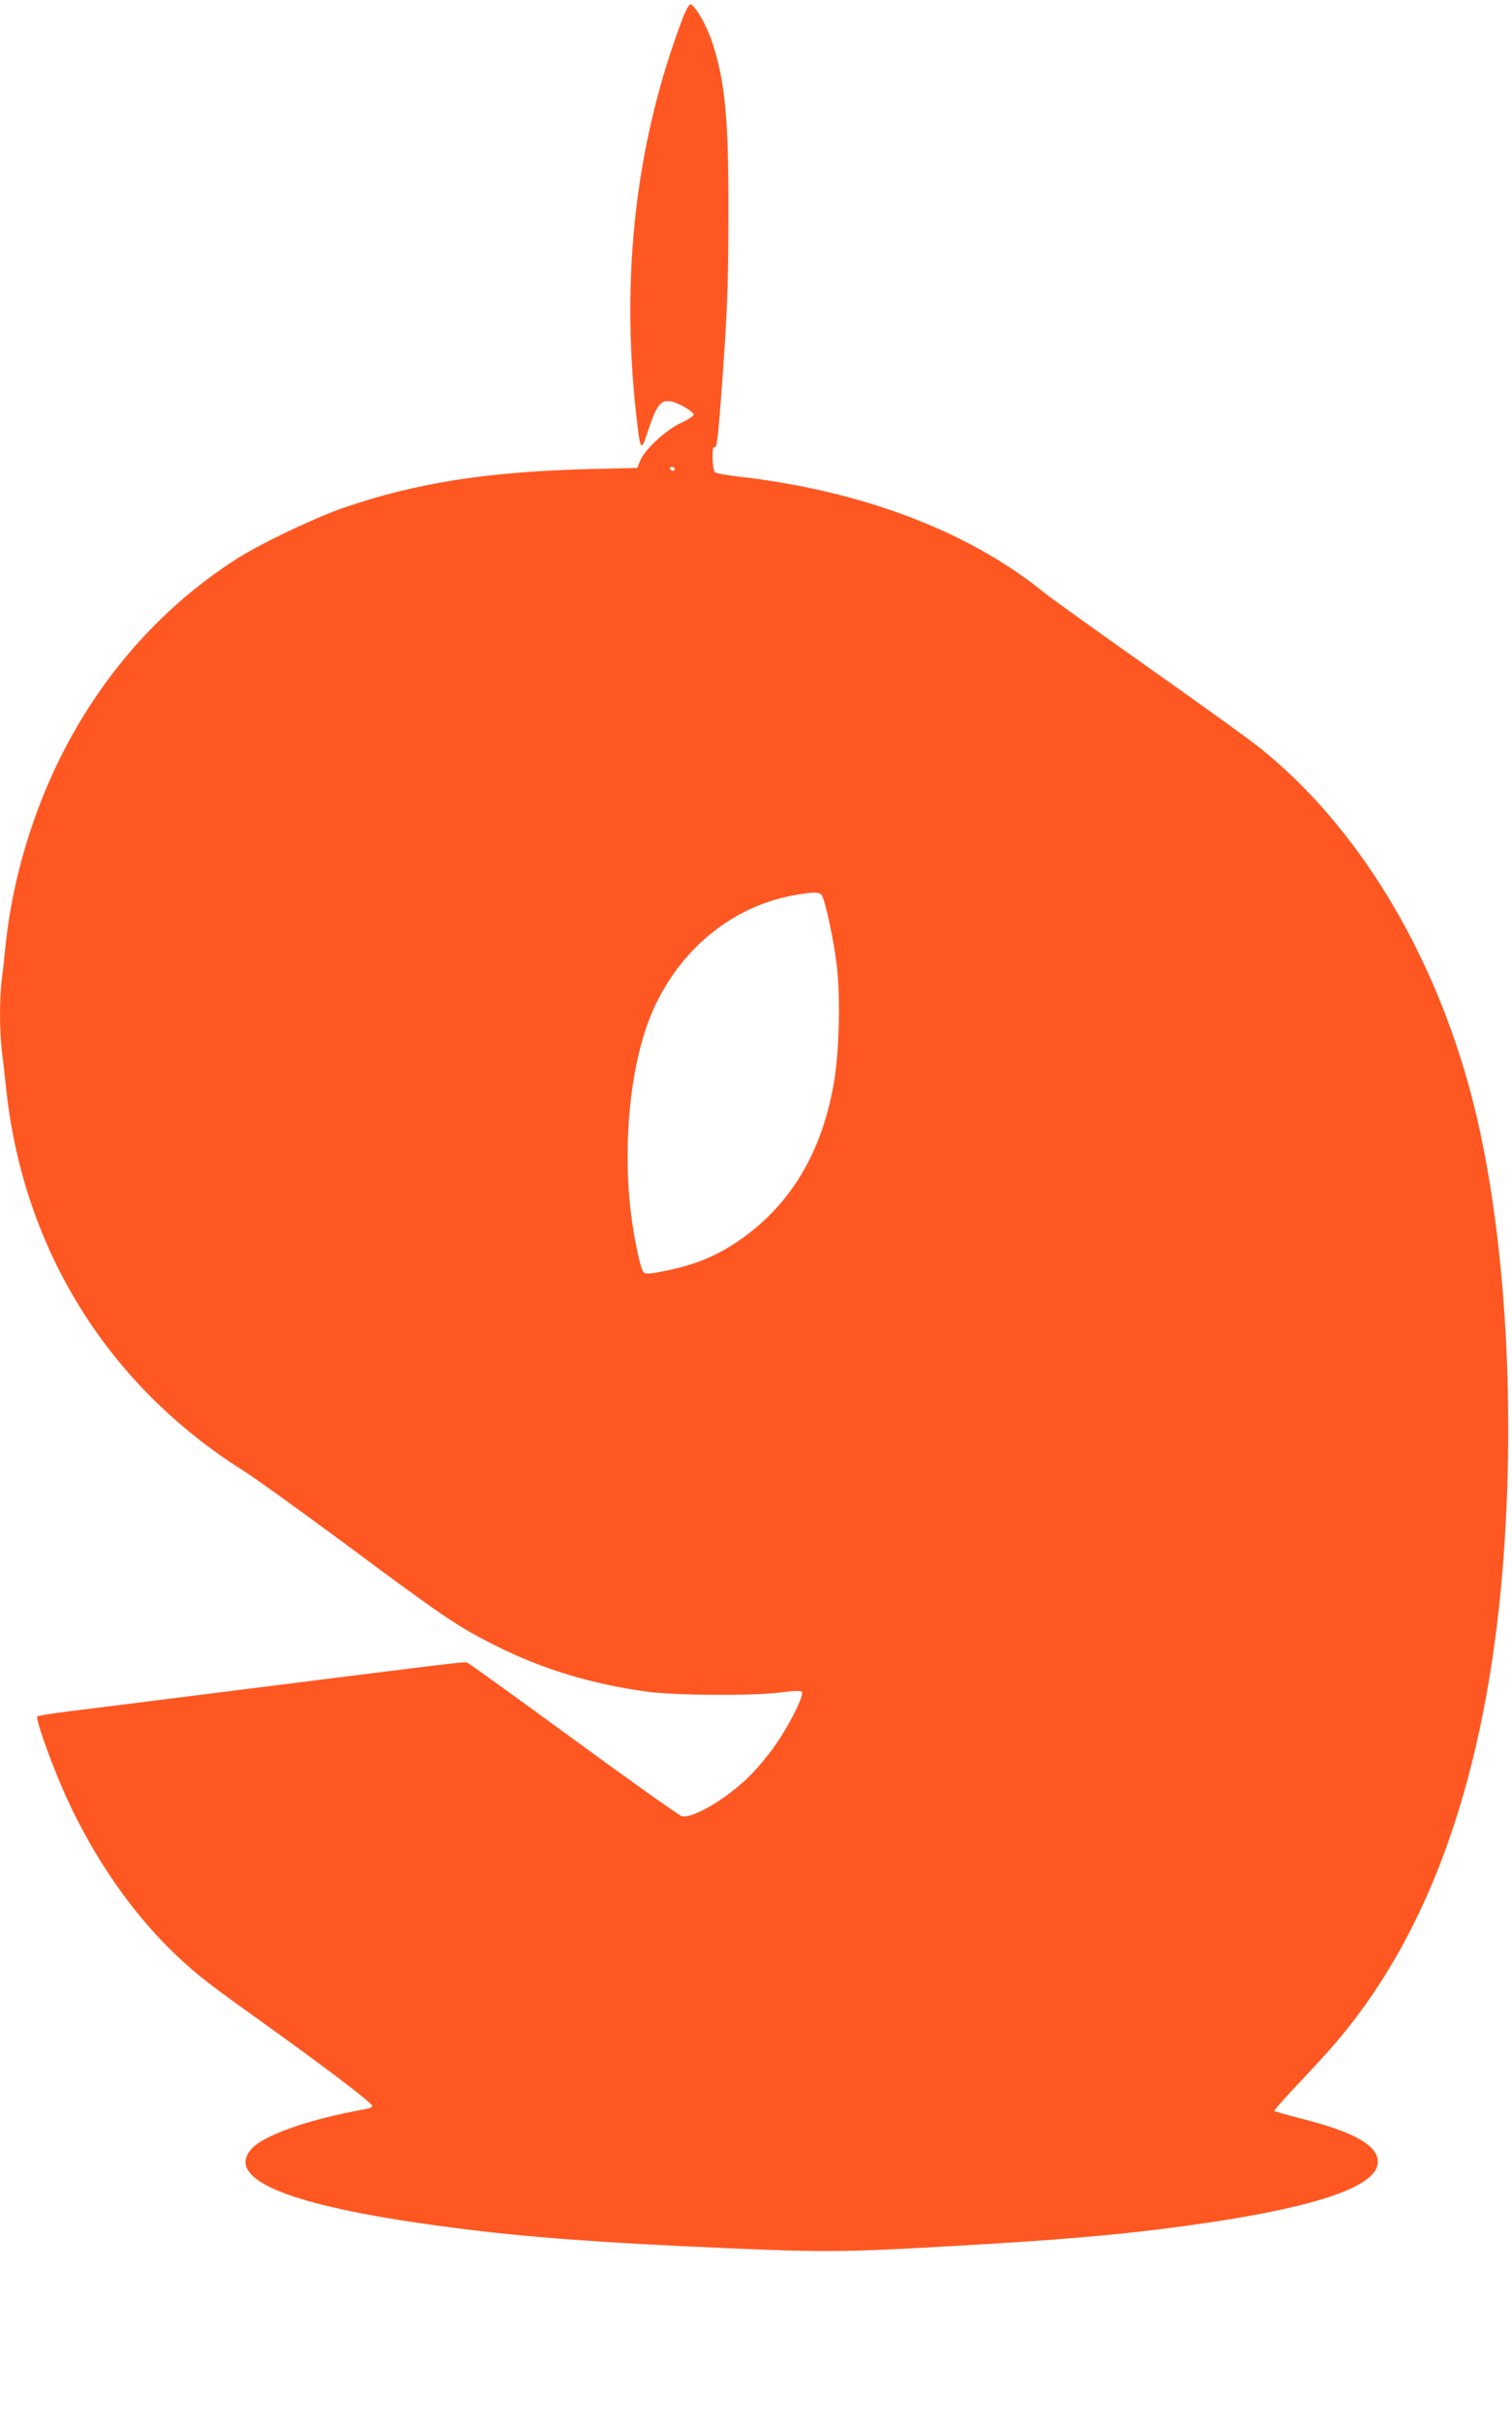 <?xml version="1.0" standalone="no"?>
<!DOCTYPE svg PUBLIC "-//W3C//DTD SVG 20010904//EN"
 "http://www.w3.org/TR/2001/REC-SVG-20010904/DTD/svg10.dtd">
<svg version="1.0" xmlns="http://www.w3.org/2000/svg"
 width="800pt" height="1280pt" viewBox="0 0 800 1280"
 preserveAspectRatio="xMidYMid meet">
<g transform="translate(0,1280) scale(0.1,-0.1)"
fill="#ff5722" stroke="none">
<path d="M3612 12703 c-245 -644 -328 -1346 -247 -2086 23 -205 26 -210 60
-107 50 153 72 180 133 165 39 -9 112 -54 112 -68 0 -7 -30 -27 -67 -44 -80
-37 -193 -142 -216 -200 l-15 -38 -253 -6 c-543 -14 -916 -73 -1299 -204 -153
-53 -431 -185 -563 -268 -432 -274 -781 -686 -997 -1181 -120 -275 -199 -571
-230 -861 -6 -60 -15 -146 -21 -189 -12 -103 -12 -267 1 -375 6 -47 17 -147
25 -221 95 -838 540 -1549 1251 -1998 61 -38 298 -209 527 -378 538 -400 609
-448 807 -547 248 -125 502 -202 797 -244 150 -21 562 -24 712 -5 67 9 107 10
113 4 15 -15 -59 -164 -134 -274 -34 -51 -97 -127 -138 -168 -118 -120 -305
-231 -363 -216 -13 3 -271 186 -573 407 -302 221 -556 404 -564 406 -16 4
-100 -6 -1295 -157 -352 -44 -714 -90 -805 -101 -91 -11 -169 -24 -173 -28 -9
-9 58 -204 125 -361 141 -331 341 -633 568 -860 121 -120 186 -173 435 -351
388 -277 645 -472 645 -489 0 -5 -17 -12 -37 -16 -295 -52 -538 -137 -603
-211 -135 -153 174 -288 900 -393 413 -60 777 -91 1370 -120 779 -36 818 -36
1525 5 451 26 738 50 1020 85 764 96 1145 214 1145 355 0 88 -125 158 -408
230 -74 19 -137 37 -140 40 -3 2 58 70 134 151 76 80 170 183 207 228 490 582
778 1406 867 2481 73 895 11 1844 -165 2512 -202 765 -605 1426 -1120 1838
-49 40 -313 230 -585 422 -272 192 -524 373 -560 402 -396 322 -966 538 -1620
611 -58 7 -111 17 -117 22 -15 12 -18 142 -4 133 13 -8 18 28 36 260 33 443
39 597 39 985 1 495 -18 691 -86 898 -29 86 -88 191 -114 199 -7 2 -25 -30
-42 -74z m-42 -2383 c0 -5 -4 -10 -9 -10 -6 0 -13 5 -16 10 -3 6 1 10 9 10 9
0 16 -4 16 -10z m779 -2257 c20 -38 62 -235 77 -358 22 -174 15 -471 -15 -639
-69 -389 -251 -674 -549 -859 -99 -61 -204 -101 -337 -128 -90 -18 -109 -19
-120 -8 -19 19 -62 237 -74 379 -29 317 3 659 85 905 124 373 423 644 781 709
110 20 141 19 152 -1z"/>
</g>
</svg>
